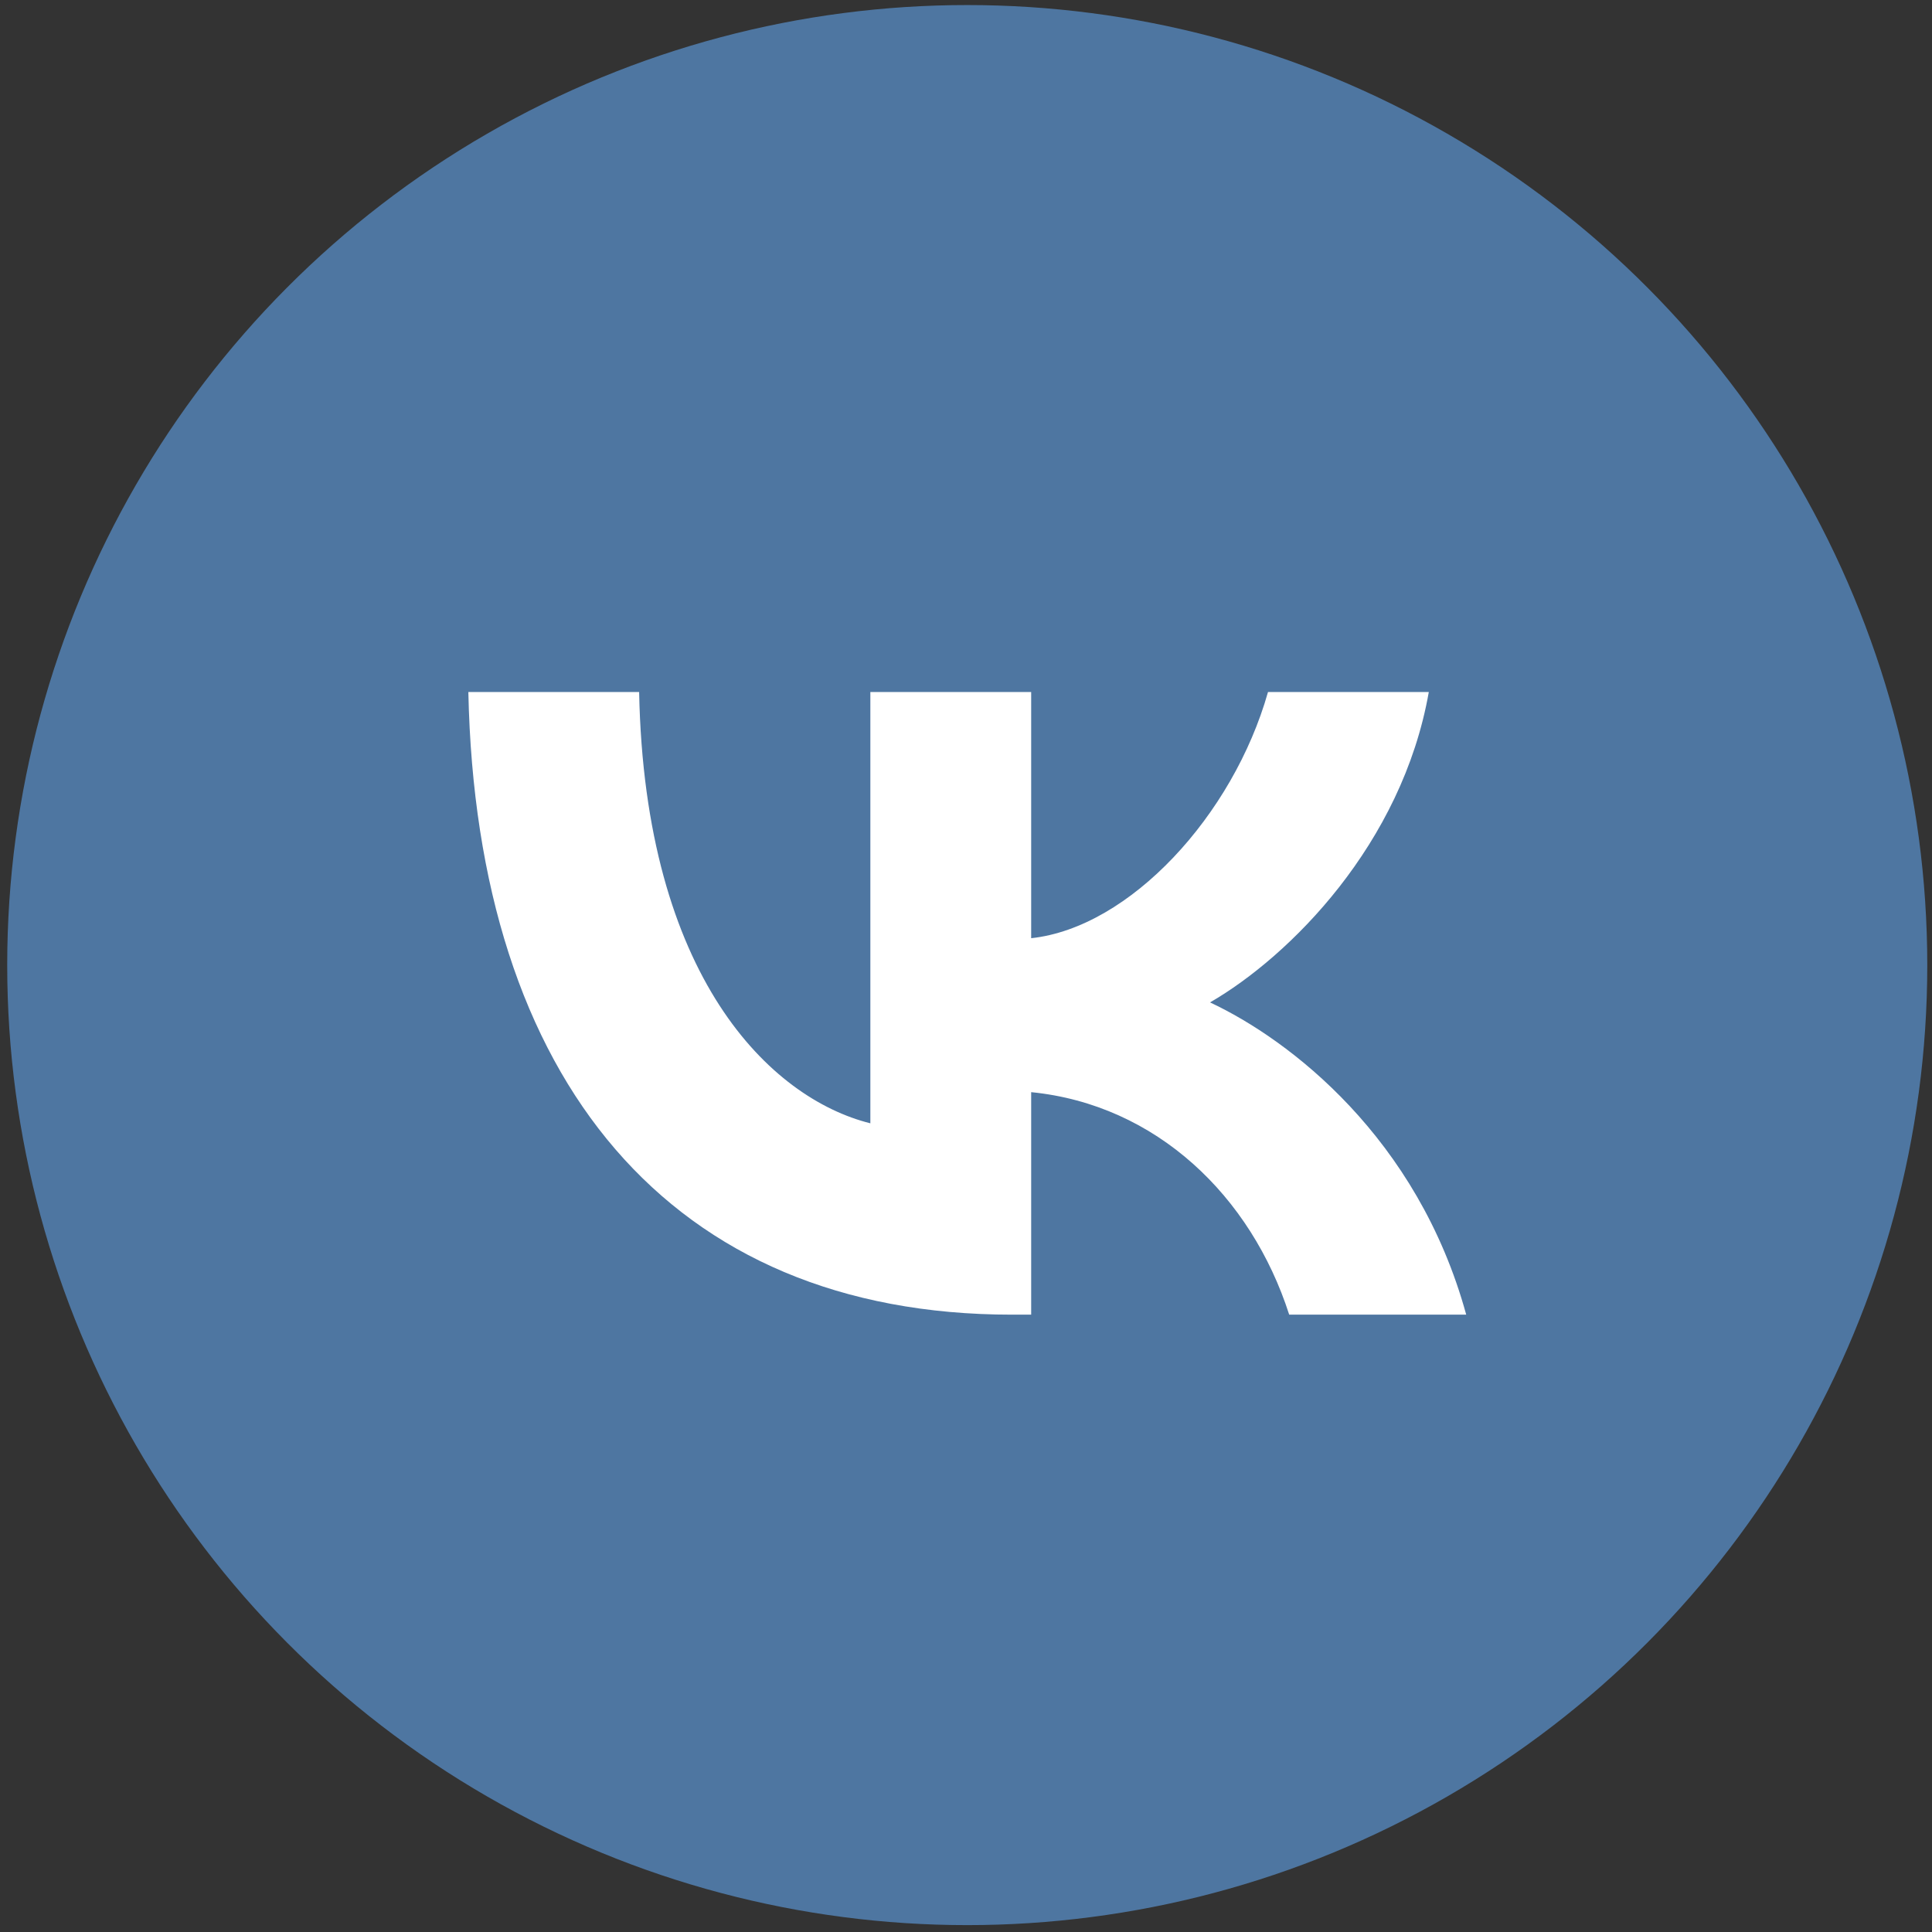 <?xml version="1.0" encoding="UTF-8"?> <svg xmlns="http://www.w3.org/2000/svg" width="101" height="101" viewBox="0 0 101 101" fill="none"><rect x="0" y="0" width="101" height="101" fill="#333333" stroke="none"/> <circle cx="50.565" cy="50.452" r="50.188" fill="#4E76A1"></circle> <path d="M52.896 68.727C35.074 68.727 24.908 56.508 24.484 36.177H33.412C33.705 51.1 40.287 57.421 45.5 58.724V36.177H53.907V49.047C59.055 48.493 64.463 42.628 66.288 36.177H74.694C73.293 44.127 67.428 49.992 63.258 52.403C67.428 54.358 74.108 59.474 76.65 68.727H67.396C65.408 62.536 60.456 57.747 53.907 57.095V68.727H52.896Z" fill="white"></path> </svg> 